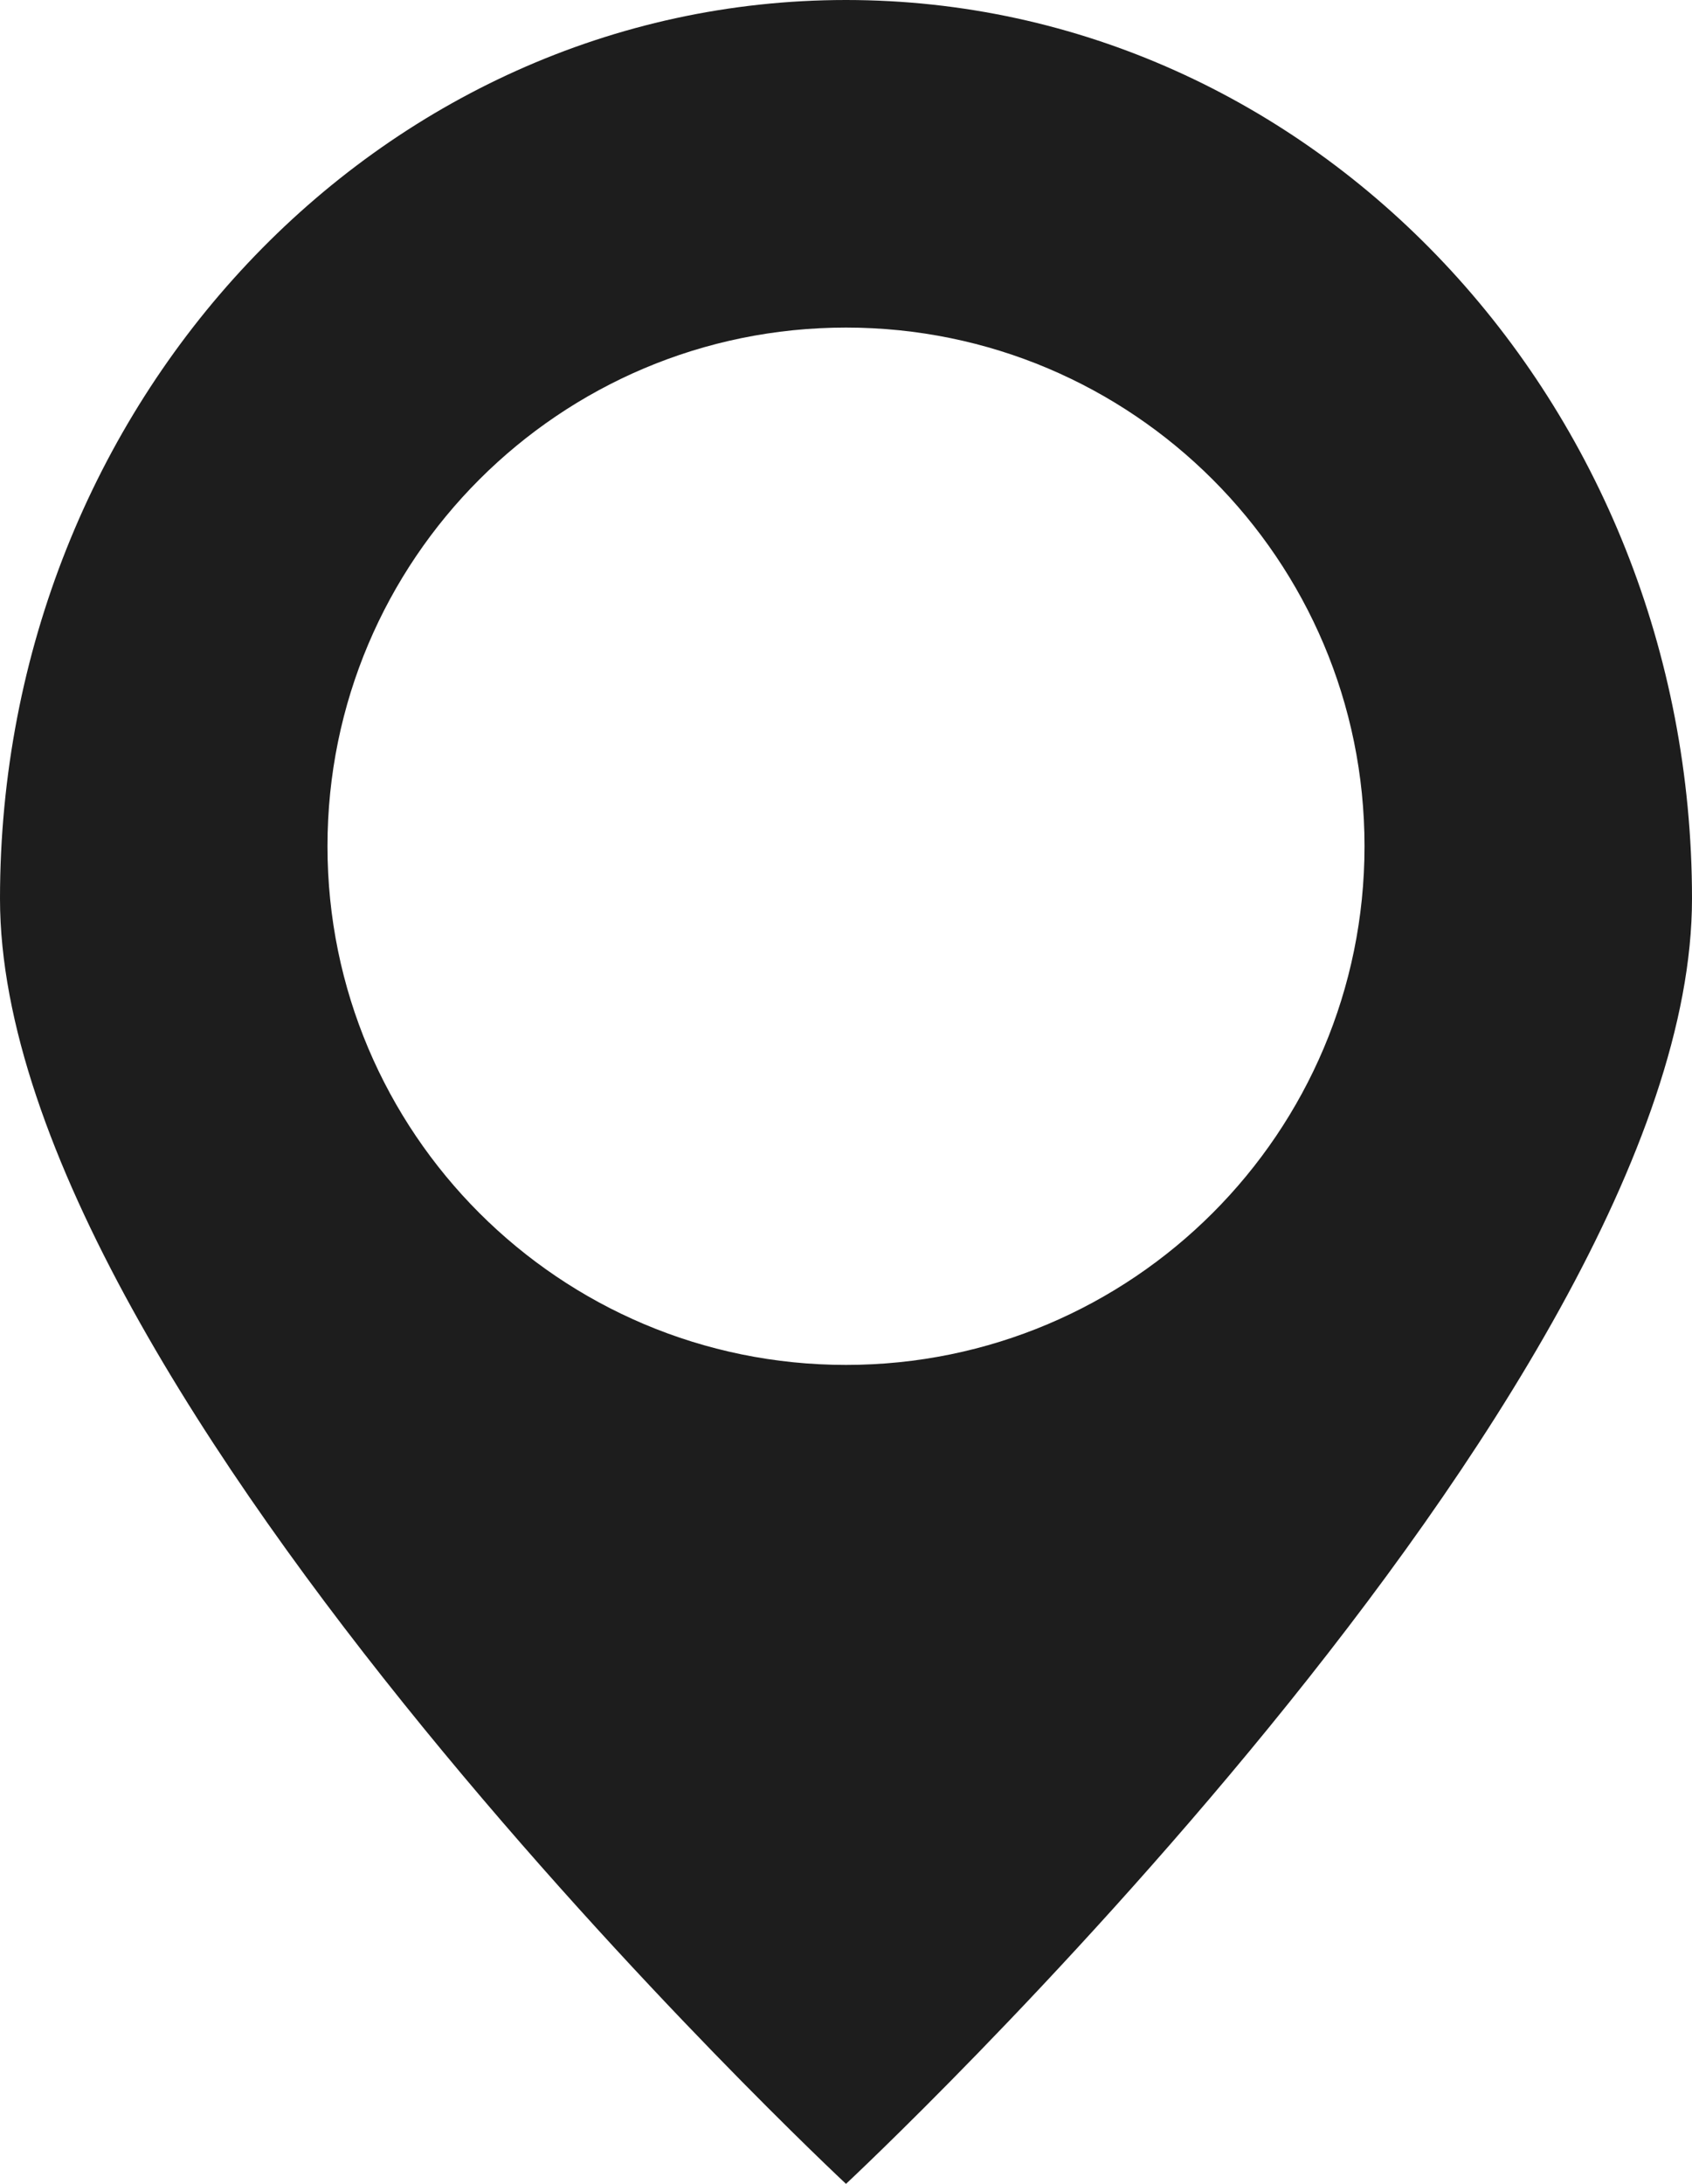 <?xml version="1.0" encoding="UTF-8"?> <svg xmlns="http://www.w3.org/2000/svg" width="31" height="40" viewBox="0 0 31 40" fill="none"> <path fill-rule="evenodd" clip-rule="evenodd" d="M15.5 40C15.5 40 31 25.55 31 16.46C31 7.369 24.06 0 15.5 0C6.94 0 0 7.369 0 16.46C0 25.55 15.5 40 15.5 40ZM15.5 25C20.747 25 25 20.747 25 15.5C25 10.253 20.747 6 15.5 6C10.253 6 6 10.253 6 15.5C6 20.747 10.253 25 15.5 25Z" fill="#1D1D1D"></path> </svg> 